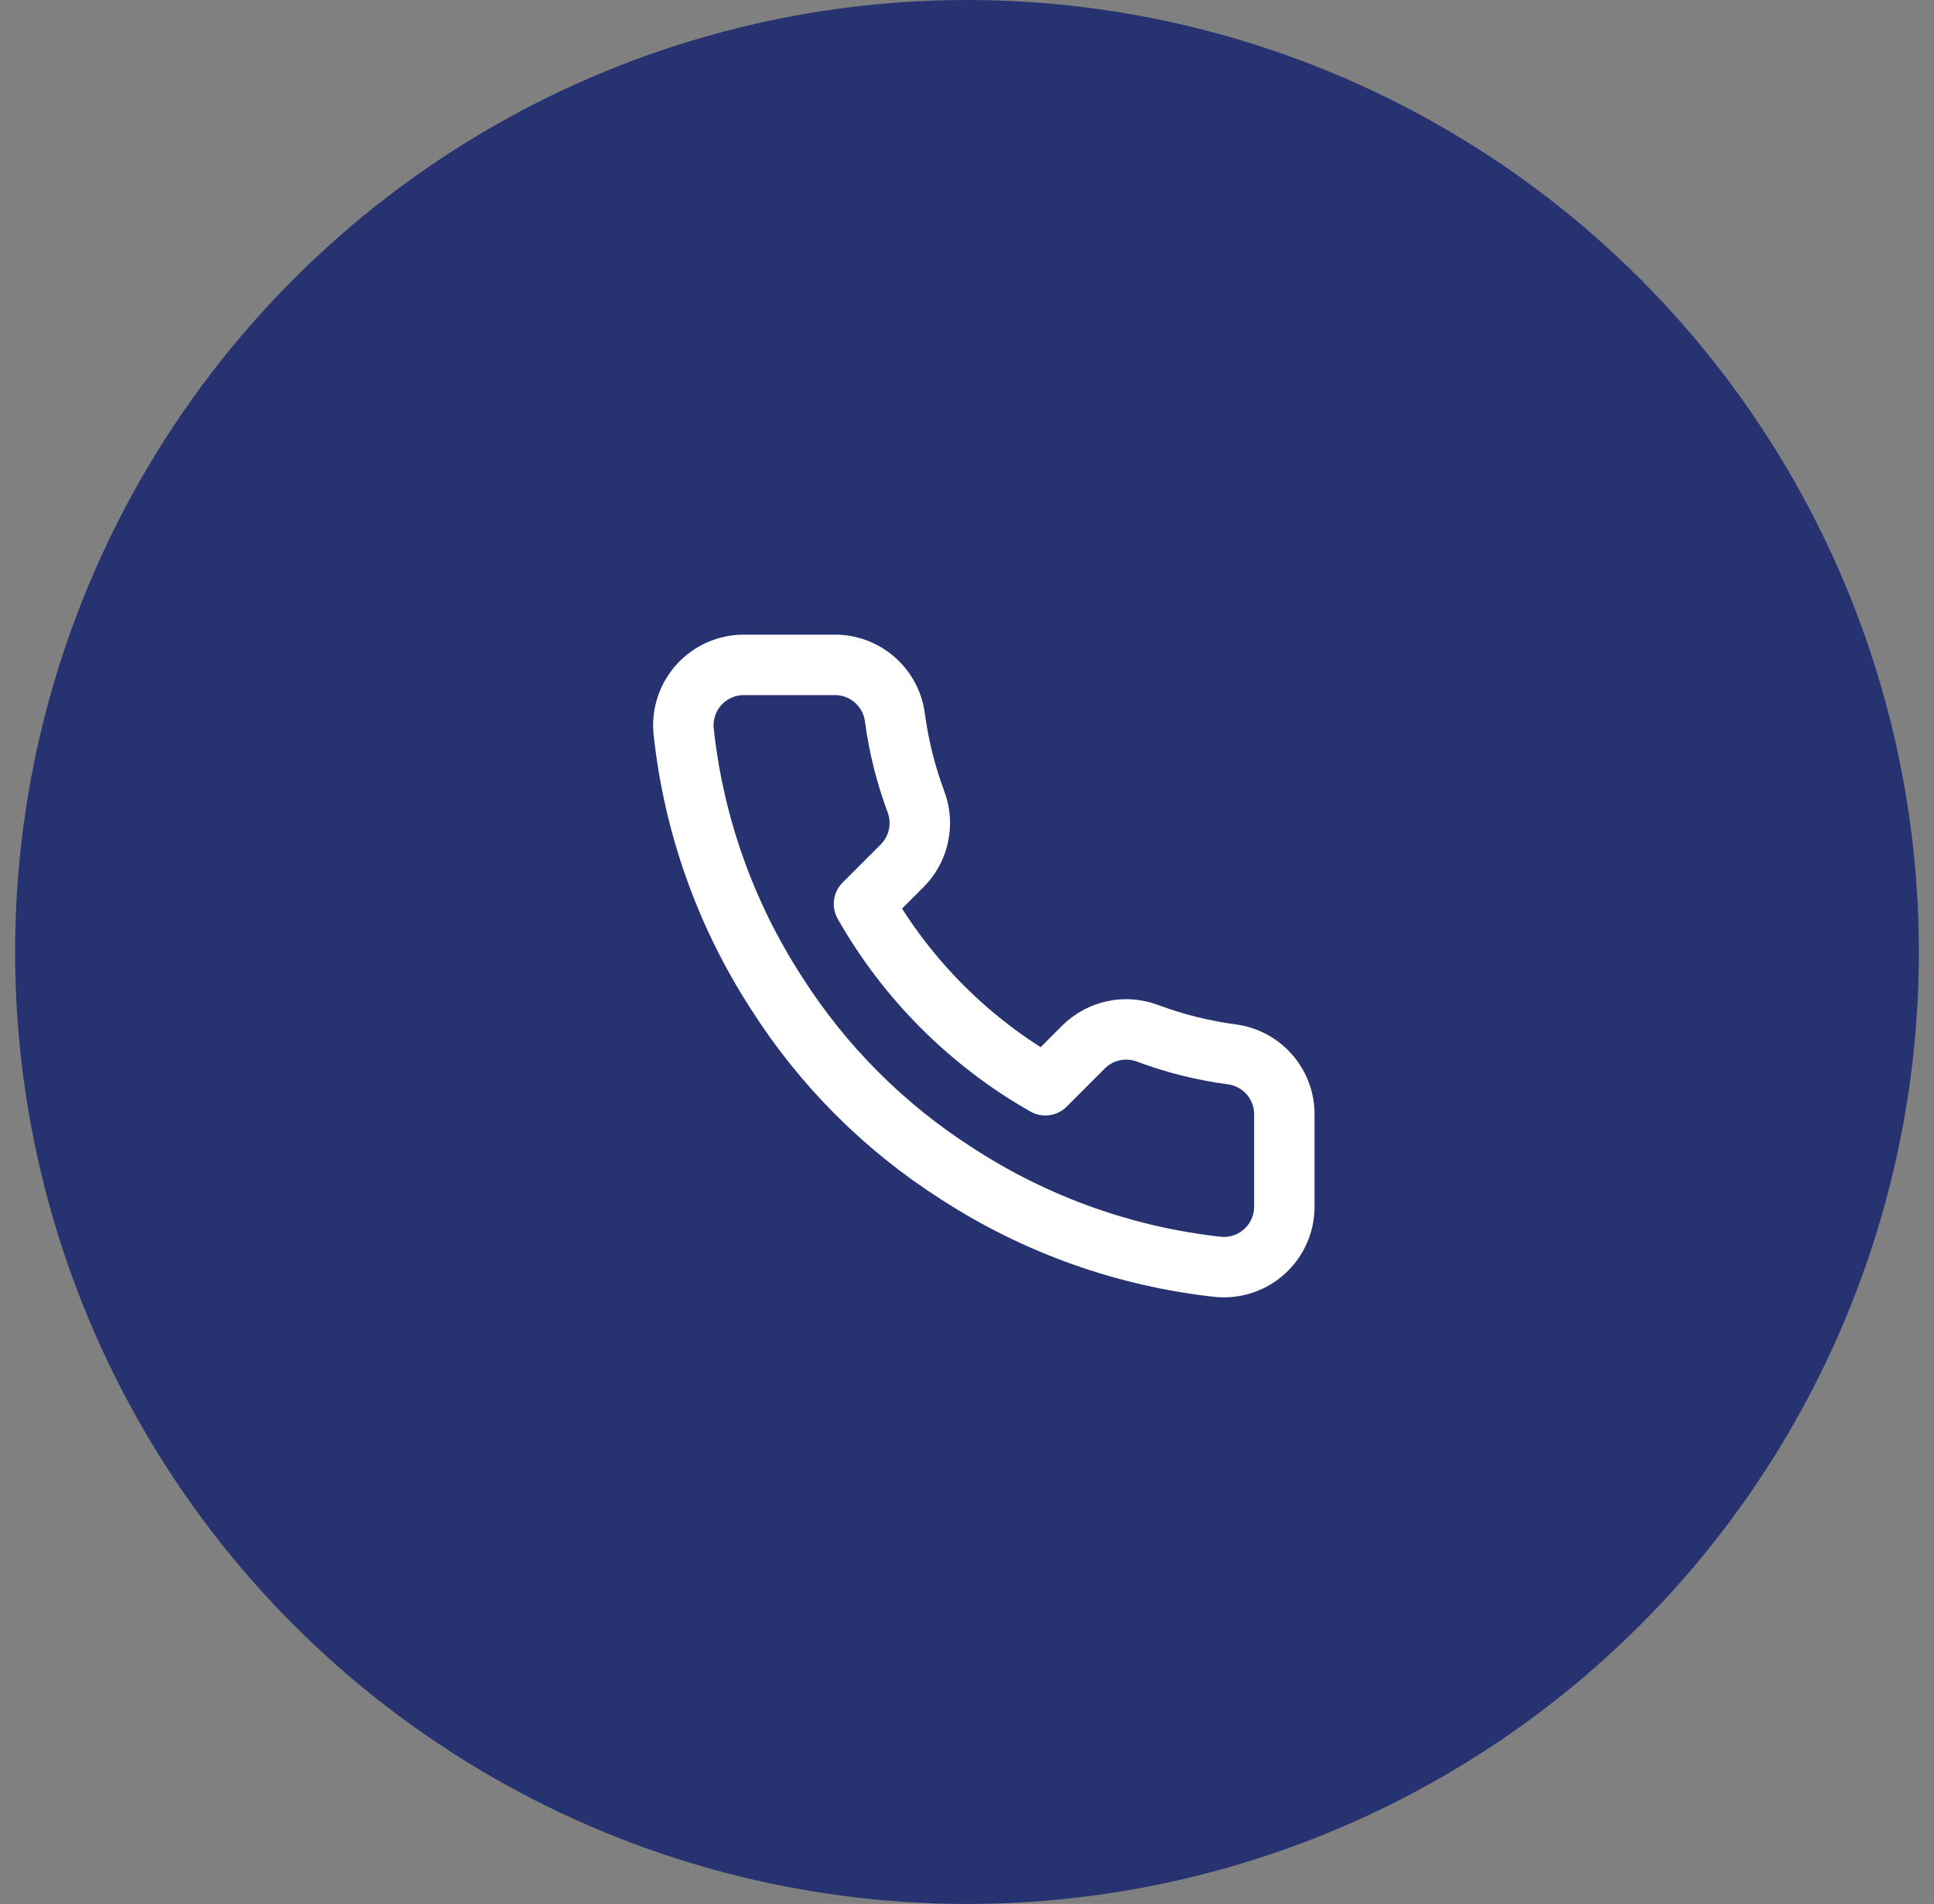 <svg width="64" height="63" viewBox="0 0 64 63" fill="none" xmlns="http://www.w3.org/2000/svg">
<rect x="0" y="0" width="64" height="63" fill="#808080" stroke="none"/>
<circle cx="32" cy="31.5" r="31" fill="#273270" stroke="#273270"/>
<path d="M42.501 36.92V39.92C42.502 40.199 42.446 40.474 42.334 40.729C42.222 40.985 42.059 41.214 41.853 41.402C41.648 41.59 41.406 41.734 41.142 41.823C40.878 41.912 40.599 41.945 40.321 41.92C37.244 41.586 34.288 40.534 31.691 38.85C29.275 37.315 27.227 35.266 25.691 32.85C24.001 30.241 22.95 27.271 22.621 24.18C22.596 23.904 22.629 23.625 22.718 23.362C22.806 23.099 22.949 22.857 23.136 22.652C23.323 22.447 23.551 22.283 23.805 22.171C24.059 22.058 24.334 22 24.611 22H27.611C28.097 21.995 28.567 22.167 28.935 22.484C29.303 22.8 29.544 23.239 29.611 23.72C29.738 24.68 29.973 25.623 30.311 26.53C30.446 26.888 30.475 27.277 30.395 27.651C30.316 28.025 30.13 28.368 29.861 28.64L28.591 29.91C30.015 32.414 32.088 34.486 34.591 35.91L35.861 34.64C36.133 34.371 36.477 34.186 36.85 34.106C37.224 34.026 37.614 34.056 37.971 34.19C38.879 34.529 39.821 34.764 40.781 34.89C41.267 34.959 41.711 35.203 42.028 35.578C42.345 35.952 42.514 36.43 42.501 36.92Z" stroke="white" stroke-width="2" stroke-linecap="round" stroke-linejoin="round"/>
</svg>
